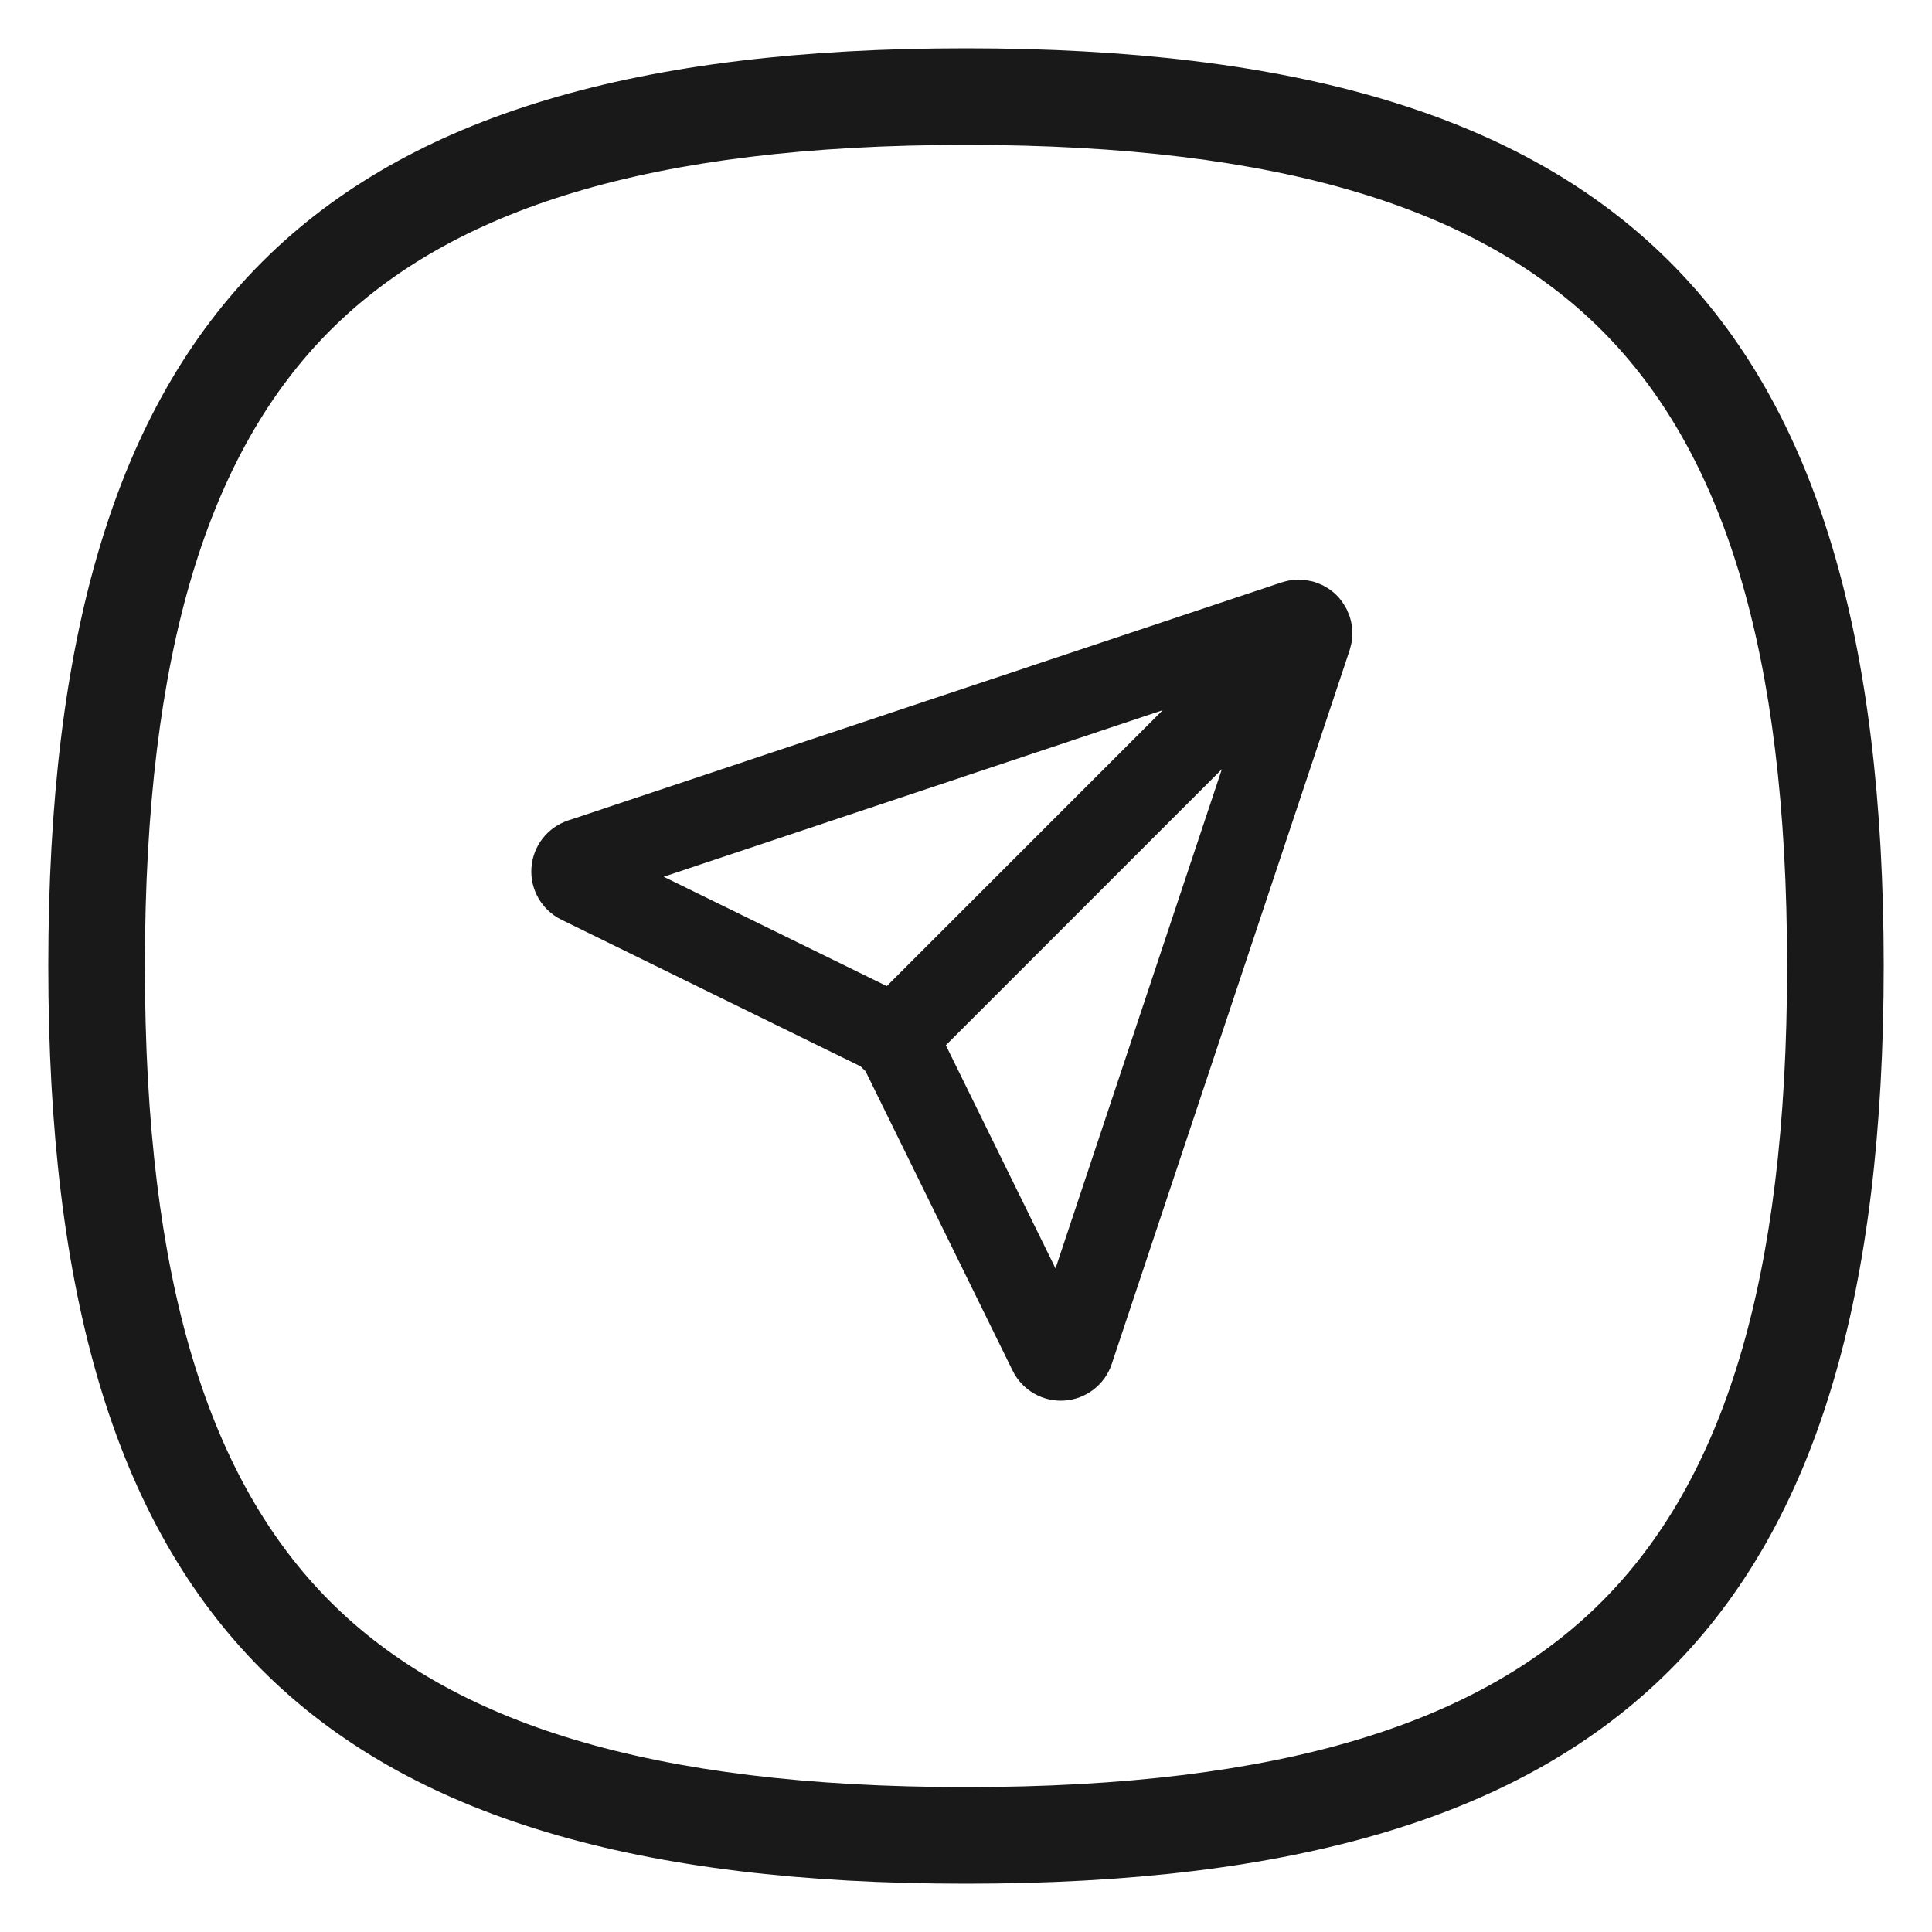 <?xml version="1.0" encoding="UTF-8"?> <svg xmlns="http://www.w3.org/2000/svg" width="30" height="30" viewBox="0 0 30 30" fill="none"> <g clip-path="url(#clip0_477_1350)"> <path fill-rule="evenodd" clip-rule="evenodd" d="M27.75 15C27.75 19.924 26.747 22.994 24.871 24.871C22.994 26.747 19.924 27.75 15 27.75C10.076 27.75 7.006 26.747 5.129 24.871C3.253 22.994 2.25 19.924 2.25 15C2.25 10.076 3.253 7.006 5.129 5.129C7.006 3.253 10.076 2.25 15 2.25C19.924 2.25 22.994 3.253 24.871 5.129C26.747 7.006 27.75 10.076 27.75 15ZM29.25 15C29.25 25.15 25.15 29.25 15 29.25C4.85 29.25 0.75 25.15 0.75 15C0.75 4.85 4.85 0.75 15 0.75C25.15 0.75 29.25 4.85 29.25 15ZM8.717 14.281L13.363 16.558L13.44 16.634L15.724 21.284C15.873 21.587 16.191 21.771 16.529 21.748C16.866 21.725 17.157 21.5 17.263 21.18L20.957 10.097L20.981 10.005L20.982 9.998C20.987 9.983 20.987 9.983 20.996 9.907V9.907L21 9.822C20.999 9.764 20.995 9.735 20.98 9.653L20.965 9.596L20.959 9.576L20.918 9.474L20.911 9.46L20.898 9.436C20.848 9.349 20.808 9.296 20.756 9.244C20.704 9.192 20.649 9.151 20.591 9.117L20.556 9.097L20.533 9.085L20.427 9.042L20.406 9.036L20.391 9.031C20.265 9.004 20.229 9 20.167 9L20.22 9.002L20.1 9.003L20.085 9.005C20.052 9.009 20.034 9.011 20.017 9.014C19.996 9.018 19.977 9.023 19.933 9.034L19.985 9.021L19.902 9.043L8.82 12.741C8.499 12.848 8.274 13.139 8.252 13.477C8.229 13.814 8.413 14.131 8.717 14.281ZM10.305 13.614L13.77 15.312L18.054 11.028L10.305 13.614ZM16.39 19.696L14.687 16.23L18.973 11.944L16.39 19.696Z" fill="#191919"></path> </g> <defs> <clipPath id="clip0_477_1350"> <rect width="30" height="30" fill="white"></rect> </clipPath> </defs> </svg> 